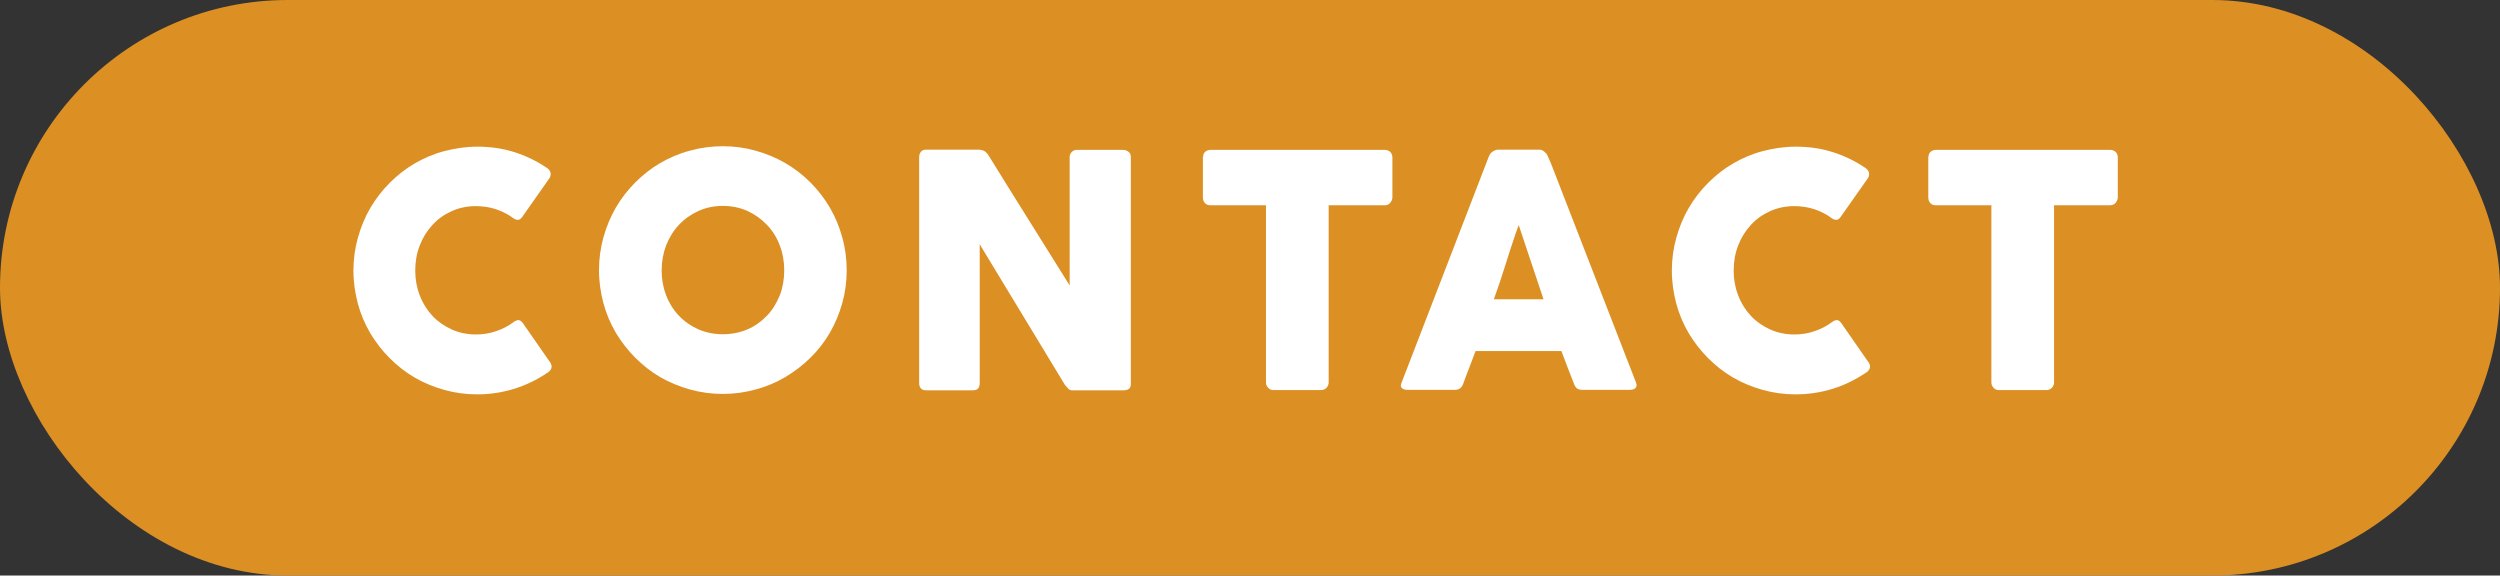 <?xml version="1.0" encoding="UTF-8"?><svg id="_レイヤー_2" xmlns="http://www.w3.org/2000/svg" viewBox="0 0 117.28 27"><rect x="0" y="0" width="117.28" height="27" fill="#333333" stroke="none"/><defs><style>.cls-1{fill:#fff;}.cls-2{fill:#dc8f23;}</style></defs><g id="_レイヤー_1-2"><g><rect class="cls-2" x="0" y="0" width="117.28" height="27" rx="13.5" ry="13.5"/><g><path class="cls-1" d="M25.62,7.85c.09,.05,.15,.12,.19,.2,.04,.08,.03,.18-.02,.29l-1.28,1.82c-.06,.09-.12,.14-.18,.15-.06,.01-.14,0-.23-.06-.25-.19-.52-.33-.82-.43-.3-.1-.62-.15-.95-.15-.42,0-.8,.08-1.15,.24-.35,.16-.65,.37-.9,.65-.25,.27-.45,.59-.59,.96-.14,.36-.21,.75-.21,1.17s.07,.8,.21,1.17c.14,.36,.34,.68,.59,.95,.25,.27,.55,.48,.9,.64,.35,.16,.73,.24,1.15,.24,.33,0,.65-.05,.96-.16,.3-.1,.58-.25,.83-.44,.09-.06,.17-.08,.23-.07,.06,.01,.12,.06,.18,.14l1.3,1.87c.06,.11,.06,.21,.02,.28-.04,.08-.1,.14-.19,.19-.48,.32-.99,.57-1.54,.74-.55,.17-1.13,.26-1.73,.26-.54,0-1.05-.07-1.55-.21s-.96-.33-1.39-.58c-.43-.25-.82-.56-1.17-.91-.35-.35-.65-.74-.91-1.17-.25-.43-.45-.89-.58-1.38s-.21-1.01-.21-1.55,.07-1.05,.21-1.55,.33-.96,.58-1.39c.25-.43,.56-.83,.91-1.18,.35-.35,.74-.66,1.17-.91,.43-.25,.89-.45,1.39-.58s1.01-.21,1.55-.21c.61,0,1.18,.08,1.72,.25,.54,.17,1.05,.41,1.52,.73Z"/><path class="cls-1" d="M28.1,12.68c0-.54,.07-1.05,.21-1.55s.33-.96,.58-1.39c.25-.43,.56-.83,.91-1.18s.74-.66,1.17-.91c.43-.25,.89-.45,1.39-.58,.49-.14,1.01-.21,1.55-.21s1.05,.07,1.54,.21c.5,.14,.96,.33,1.39,.58,.43,.25,.82,.55,1.18,.91,.35,.35,.66,.75,.91,1.18,.25,.43,.45,.9,.58,1.39,.14,.49,.21,1.01,.21,1.55s-.07,1.05-.21,1.55c-.14,.49-.33,.95-.58,1.38-.25,.43-.55,.82-.91,1.17-.35,.35-.75,.65-1.18,.91-.43,.25-.89,.45-1.39,.58-.5,.14-1.01,.21-1.54,.21s-1.05-.07-1.55-.21c-.49-.14-.96-.33-1.39-.58-.43-.25-.82-.56-1.17-.91-.35-.35-.65-.74-.91-1.17-.25-.43-.45-.89-.58-1.38s-.21-1.01-.21-1.55Zm2.94,0c0,.42,.07,.81,.21,1.18,.14,.36,.34,.68,.6,.95,.25,.27,.56,.48,.91,.64,.35,.15,.73,.23,1.15,.23s.81-.08,1.16-.23c.35-.15,.65-.37,.91-.64s.45-.59,.6-.95c.14-.36,.21-.76,.21-1.18s-.07-.81-.21-1.17c-.14-.37-.34-.69-.6-.96s-.56-.49-.91-.65c-.35-.16-.74-.24-1.16-.24s-.8,.08-1.15,.24c-.35,.16-.65,.37-.91,.65-.26,.27-.45,.59-.6,.96-.14,.37-.21,.76-.21,1.17Z"/><path class="cls-1" d="M43.12,7.36c0-.09,.03-.17,.08-.24,.06-.07,.14-.1,.25-.1h2.48c.07,0,.14,.02,.22,.05,.08,.04,.14,.1,.2,.18,.64,1.04,1.28,2.06,1.91,3.07,.63,1.01,1.27,2.03,1.92,3.07V7.32c.02-.09,.06-.16,.12-.21,.06-.05,.13-.08,.21-.08h2.16c.11,0,.19,.03,.27,.09s.11,.14,.11,.25v10.65c0,.1-.03,.18-.09,.22-.06,.05-.14,.07-.25,.07h-2.42c-.07,0-.12-.02-.17-.07s-.1-.11-.16-.18c-.67-1.11-1.34-2.21-2-3.3s-1.33-2.19-2-3.3v6.52c0,.11-.03,.19-.08,.25s-.14,.08-.27,.08h-2.16c-.12,0-.2-.03-.25-.09-.05-.06-.08-.14-.08-.23V7.36Z"/><path class="cls-1" d="M56.44,7.36c0-.1,.03-.18,.1-.24,.07-.06,.15-.09,.25-.09h8.17c.09,0,.17,.03,.24,.08,.07,.06,.11,.14,.12,.25v1.89c0,.09-.03,.18-.1,.26-.06,.08-.15,.12-.27,.12h-2.62v8.31c0,.09-.03,.17-.1,.25-.07,.07-.15,.11-.26,.11h-2.23c-.09,0-.17-.03-.24-.1s-.11-.15-.11-.25V9.63h-2.61c-.1,0-.19-.03-.25-.1-.07-.07-.1-.16-.1-.29v-1.89Z"/><path class="cls-1" d="M69.86,7.32s.02-.06,.05-.1c.03-.04,.06-.07,.1-.1,.04-.03,.08-.05,.13-.07s.09-.03,.13-.03h1.94c.09,0,.16,.03,.22,.08,.06,.05,.11,.1,.14,.14l.19,.43,3.99,10.28c.04,.1,.03,.18-.02,.25-.06,.06-.15,.09-.29,.09h-2.18c-.12,0-.21-.02-.27-.06s-.11-.12-.15-.22c-.1-.26-.2-.52-.3-.77-.1-.26-.19-.51-.29-.77h-4.03c-.1,.26-.19,.52-.29,.77-.1,.26-.2,.51-.29,.77-.07,.19-.2,.28-.39,.28h-2.24c-.1,0-.18-.03-.24-.08-.06-.05-.07-.13-.03-.23l4.12-10.68Zm1.38,3.25c-.1,.26-.19,.54-.29,.84s-.2,.6-.29,.9c-.1,.3-.19,.6-.29,.9-.1,.3-.2,.57-.29,.83h2.33l-1.16-3.47Z"/><path class="cls-1" d="M87.47,7.85c.09,.05,.15,.12,.19,.2,.04,.08,.03,.18-.02,.29l-1.28,1.82c-.06,.09-.12,.14-.18,.15-.06,.01-.14,0-.23-.06-.25-.19-.52-.33-.82-.43-.3-.1-.62-.15-.95-.15-.42,0-.8,.08-1.15,.24-.35,.16-.65,.37-.9,.65-.25,.27-.45,.59-.59,.96-.14,.36-.21,.75-.21,1.17s.07,.8,.21,1.17c.14,.36,.34,.68,.59,.95,.25,.27,.55,.48,.9,.64,.35,.16,.73,.24,1.15,.24,.33,0,.65-.05,.96-.16,.3-.1,.58-.25,.83-.44,.09-.06,.17-.08,.23-.07,.06,.01,.12,.06,.18,.14l1.3,1.87c.06,.11,.06,.21,.02,.28-.04,.08-.1,.14-.19,.19-.48,.32-.99,.57-1.54,.74-.55,.17-1.13,.26-1.73,.26-.54,0-1.05-.07-1.55-.21s-.96-.33-1.39-.58c-.43-.25-.82-.56-1.17-.91-.35-.35-.65-.74-.91-1.17-.25-.43-.45-.89-.58-1.38s-.21-1.01-.21-1.55,.07-1.05,.21-1.55,.33-.96,.58-1.39c.25-.43,.56-.83,.91-1.18,.35-.35,.74-.66,1.17-.91,.43-.25,.89-.45,1.39-.58s1.01-.21,1.55-.21c.61,0,1.18,.08,1.72,.25,.54,.17,1.05,.41,1.52,.73Z"/><path class="cls-1" d="M90.47,7.36c0-.1,.03-.18,.1-.24,.07-.06,.15-.09,.25-.09h8.17c.09,0,.17,.03,.24,.08,.07,.06,.11,.14,.12,.25v1.89c0,.09-.03,.18-.1,.26-.06,.08-.15,.12-.27,.12h-2.62v8.31c0,.09-.03,.17-.1,.25-.07,.07-.15,.11-.26,.11h-2.23c-.09,0-.17-.03-.24-.1s-.11-.15-.11-.25V9.63h-2.61c-.1,0-.19-.03-.25-.1-.07-.07-.1-.16-.1-.29v-1.89Z"/></g></g></g></svg>